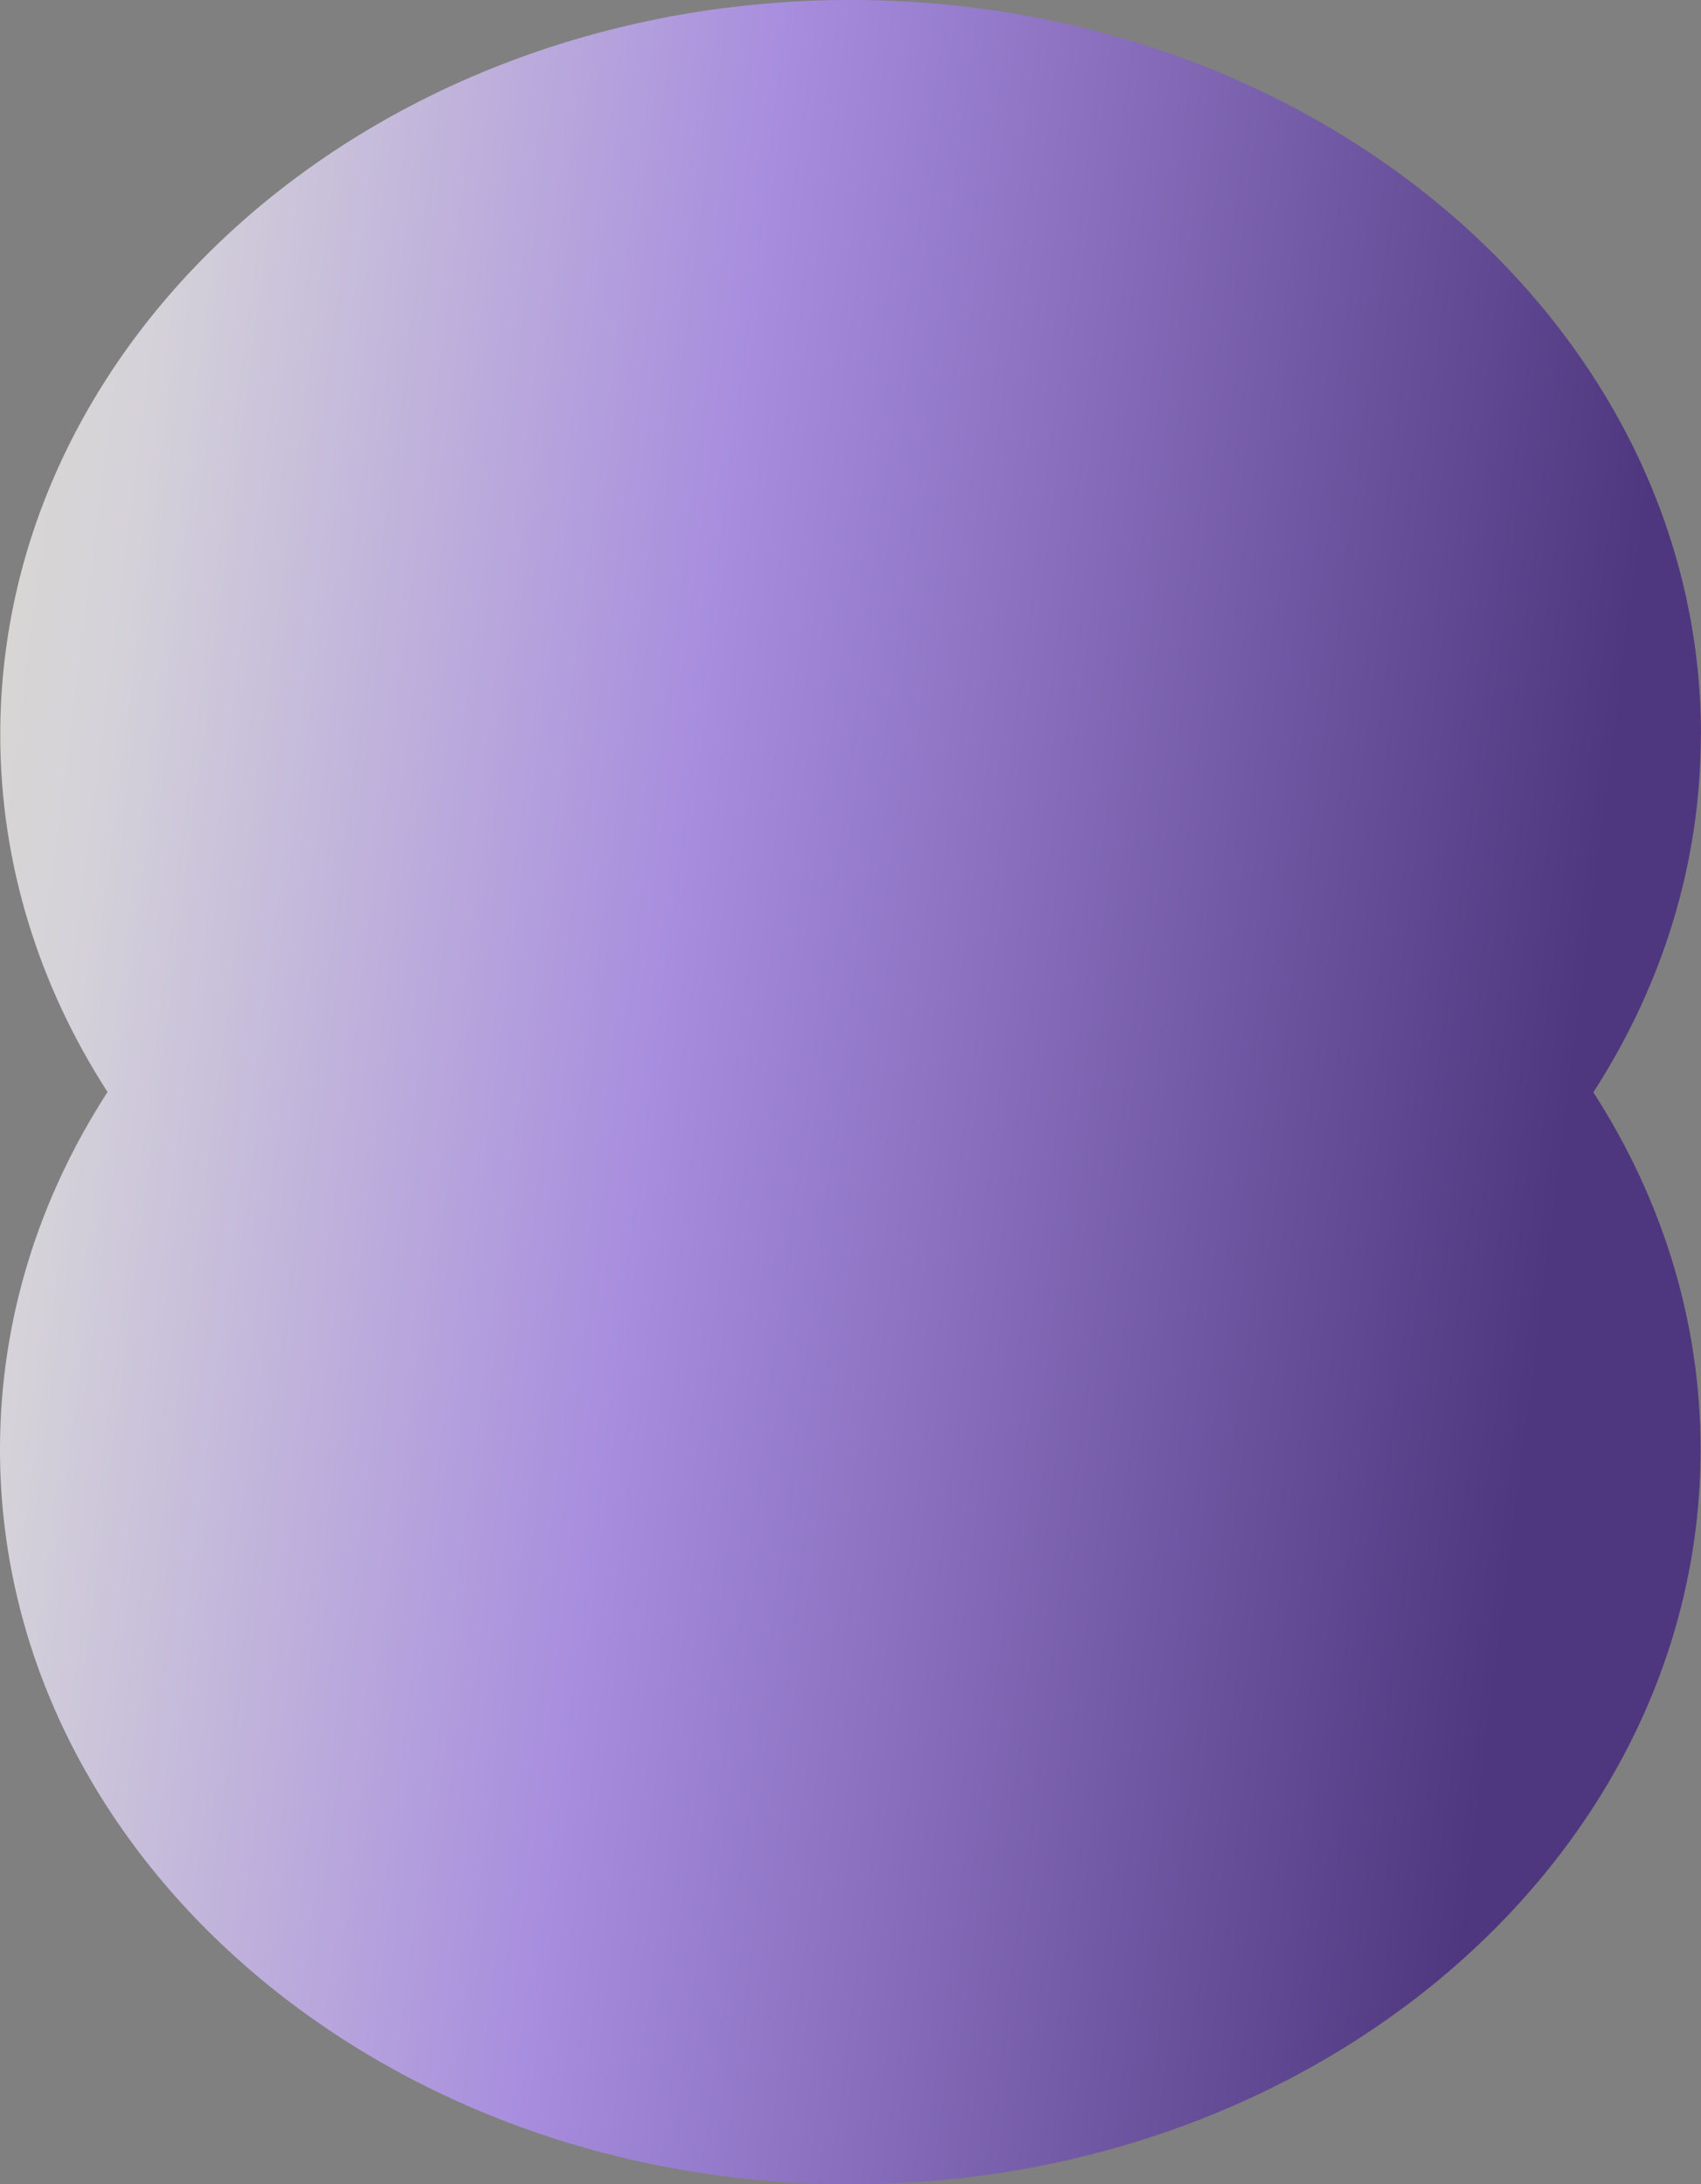 <svg width="74" height="95" viewBox="0 0 74 95" fill="none" xmlns="http://www.w3.org/2000/svg">
<rect x="0" y="0" width="74" height="95" fill="#808080" stroke="none"/>
<g clip-path="url(#clip0_188_639)">
<path d="M74 31.957C74 14.309 57.435 0 37.003 0C16.57 0 0.011 14.309 0.011 31.957C0.011 37.595 1.71 42.893 4.678 47.494C1.699 52.096 0 57.394 0 63.043C0 80.691 16.565 95 36.992 95C57.424 95 73.983 80.691 73.983 63.043C73.983 57.405 72.284 52.107 69.317 47.506C72.29 42.904 73.994 37.6 73.994 31.957H74Z" fill="url(#paint0_linear_188_639)"/>
</g>
<defs>
<linearGradient id="paint0_linear_188_639" x1="90" y1="27.5" x2="-65.996" y2="7.657" gradientUnits="userSpaceOnUse">
<stop offset="0.12" stop-color="#4F377F"/>
<stop offset="0.37" stop-color="#A78CDE"/>
<stop offset="0.538" stop-color="#D5D3D9"/>
<stop offset="0.793" stop-color="#EFE5AD"/>
<stop offset="1" stop-color="#FEF095"/>
</linearGradient>
<clipPath id="clip0_188_639">
<rect width="74" height="95" fill="white" transform="translate(74 95) rotate(-180)"/>
</clipPath>
</defs>
</svg>
